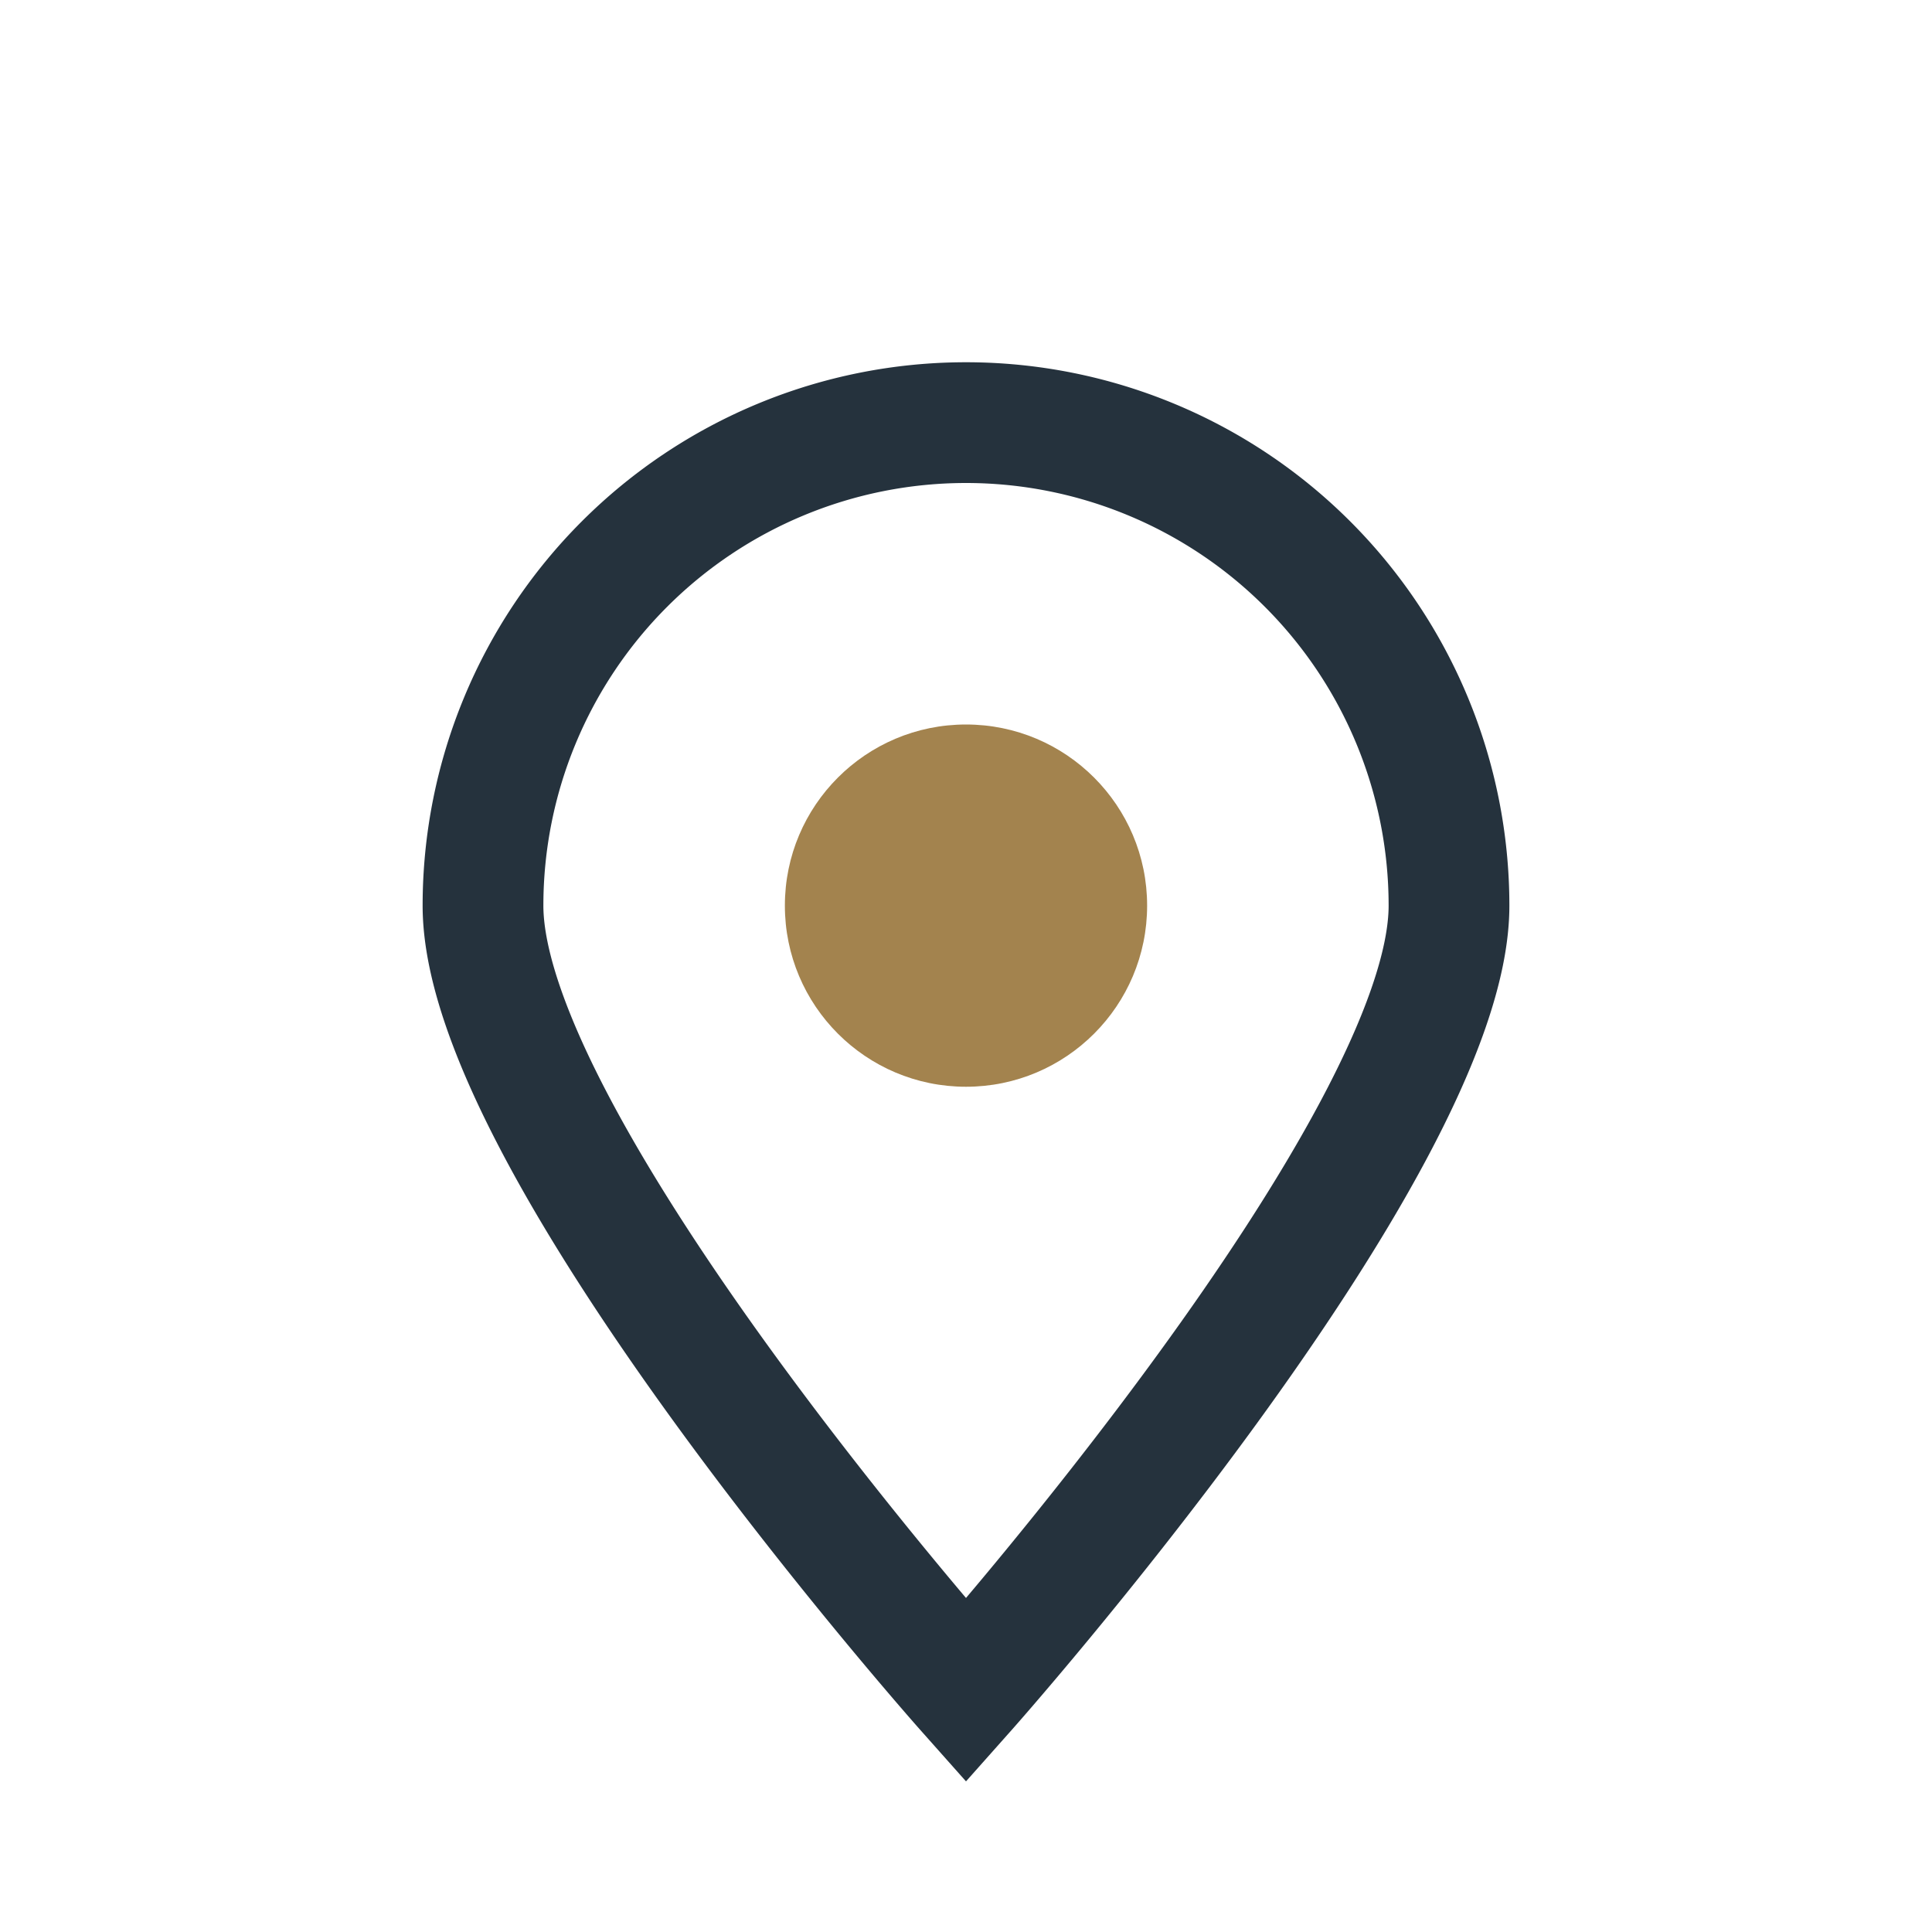 <?xml version="1.0" encoding="UTF-8"?>
<svg xmlns="http://www.w3.org/2000/svg" width="32" height="32" viewBox="0 0 32 32"><path d="M16 28s8-9 8-13a8 8 0 10-16 0c0 4 8 13 8 13z" fill="none" stroke="#25323d" stroke-width="2"/><circle cx="16" cy="15" r="3" fill="#a3834e"/></svg>
